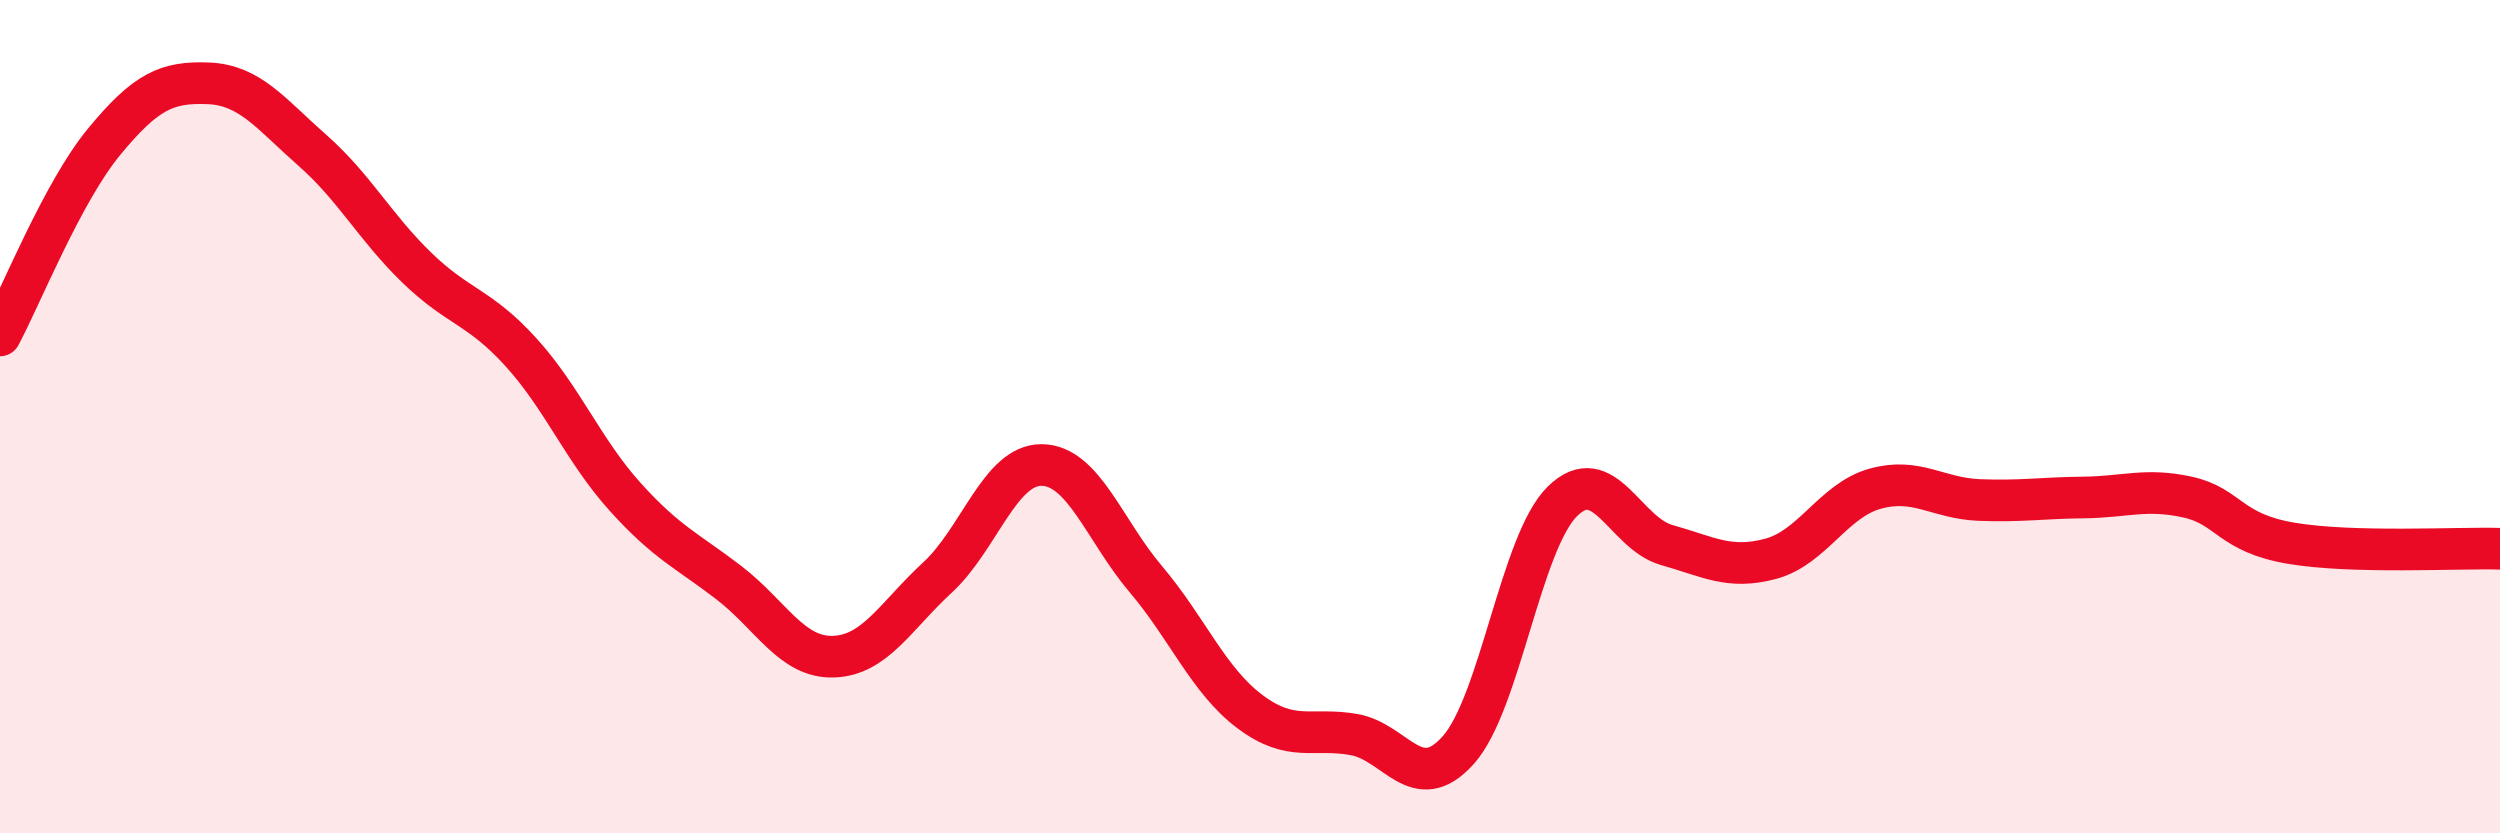 
    <svg width="60" height="20" viewBox="0 0 60 20" xmlns="http://www.w3.org/2000/svg">
      <path
        d="M 0,8.05 C 0.5,7.12 1.5,4.61 2.5,3.4 C 3.5,2.19 4,1.96 5,2 C 6,2.04 6.5,2.73 7.5,3.61 C 8.5,4.49 9,5.45 10,6.42 C 11,7.39 11.5,7.35 12.5,8.45 C 13.5,9.55 14,10.81 15,11.92 C 16,13.03 16.5,13.22 17.5,13.99 C 18.5,14.76 19,15.79 20,15.76 C 21,15.73 21.5,14.78 22.5,13.86 C 23.5,12.94 24,11.15 25,11.16 C 26,11.17 26.5,12.72 27.5,13.9 C 28.5,15.08 29,16.33 30,17.08 C 31,17.83 31.5,17.45 32.5,17.63 C 33.5,17.81 34,19.12 35,18 C 36,16.88 36.5,13.01 37.5,12.03 C 38.5,11.05 39,12.8 40,13.08 C 41,13.36 41.5,13.68 42.5,13.41 C 43.5,13.14 44,12.01 45,11.73 C 46,11.45 46.5,11.96 47.5,12 C 48.5,12.04 49,11.95 50,11.94 C 51,11.93 51.5,11.71 52.5,11.93 C 53.5,12.15 53.5,12.79 55,13.04 C 56.5,13.29 59,13.14 60,13.17L60 20L0 20Z"
        fill="#EB0A25"
        opacity="0.1"
        stroke-linecap="round"
        stroke-linejoin="round"
      />
      <path
        d="M 0,8.05 C 0.5,7.12 1.5,4.61 2.5,3.4 C 3.5,2.19 4,1.96 5,2 C 6,2.04 6.5,2.73 7.5,3.61 C 8.5,4.49 9,5.45 10,6.42 C 11,7.39 11.5,7.35 12.5,8.45 C 13.5,9.55 14,10.81 15,11.92 C 16,13.03 16.5,13.22 17.5,13.99 C 18.5,14.76 19,15.79 20,15.76 C 21,15.73 21.5,14.78 22.5,13.86 C 23.5,12.94 24,11.15 25,11.16 C 26,11.17 26.5,12.72 27.5,13.9 C 28.5,15.08 29,16.33 30,17.08 C 31,17.83 31.5,17.45 32.5,17.63 C 33.5,17.81 34,19.12 35,18 C 36,16.88 36.5,13.01 37.5,12.03 C 38.5,11.05 39,12.8 40,13.08 C 41,13.36 41.5,13.68 42.5,13.41 C 43.5,13.14 44,12.01 45,11.73 C 46,11.45 46.5,11.96 47.5,12 C 48.5,12.04 49,11.95 50,11.94 C 51,11.93 51.5,11.71 52.5,11.93 C 53.5,12.15 53.5,12.79 55,13.04 C 56.5,13.29 59,13.14 60,13.17"
        stroke="#EB0A25"
        stroke-width="1"
        fill="none"
        stroke-linecap="round"
        stroke-linejoin="round"
      />
    </svg>
  